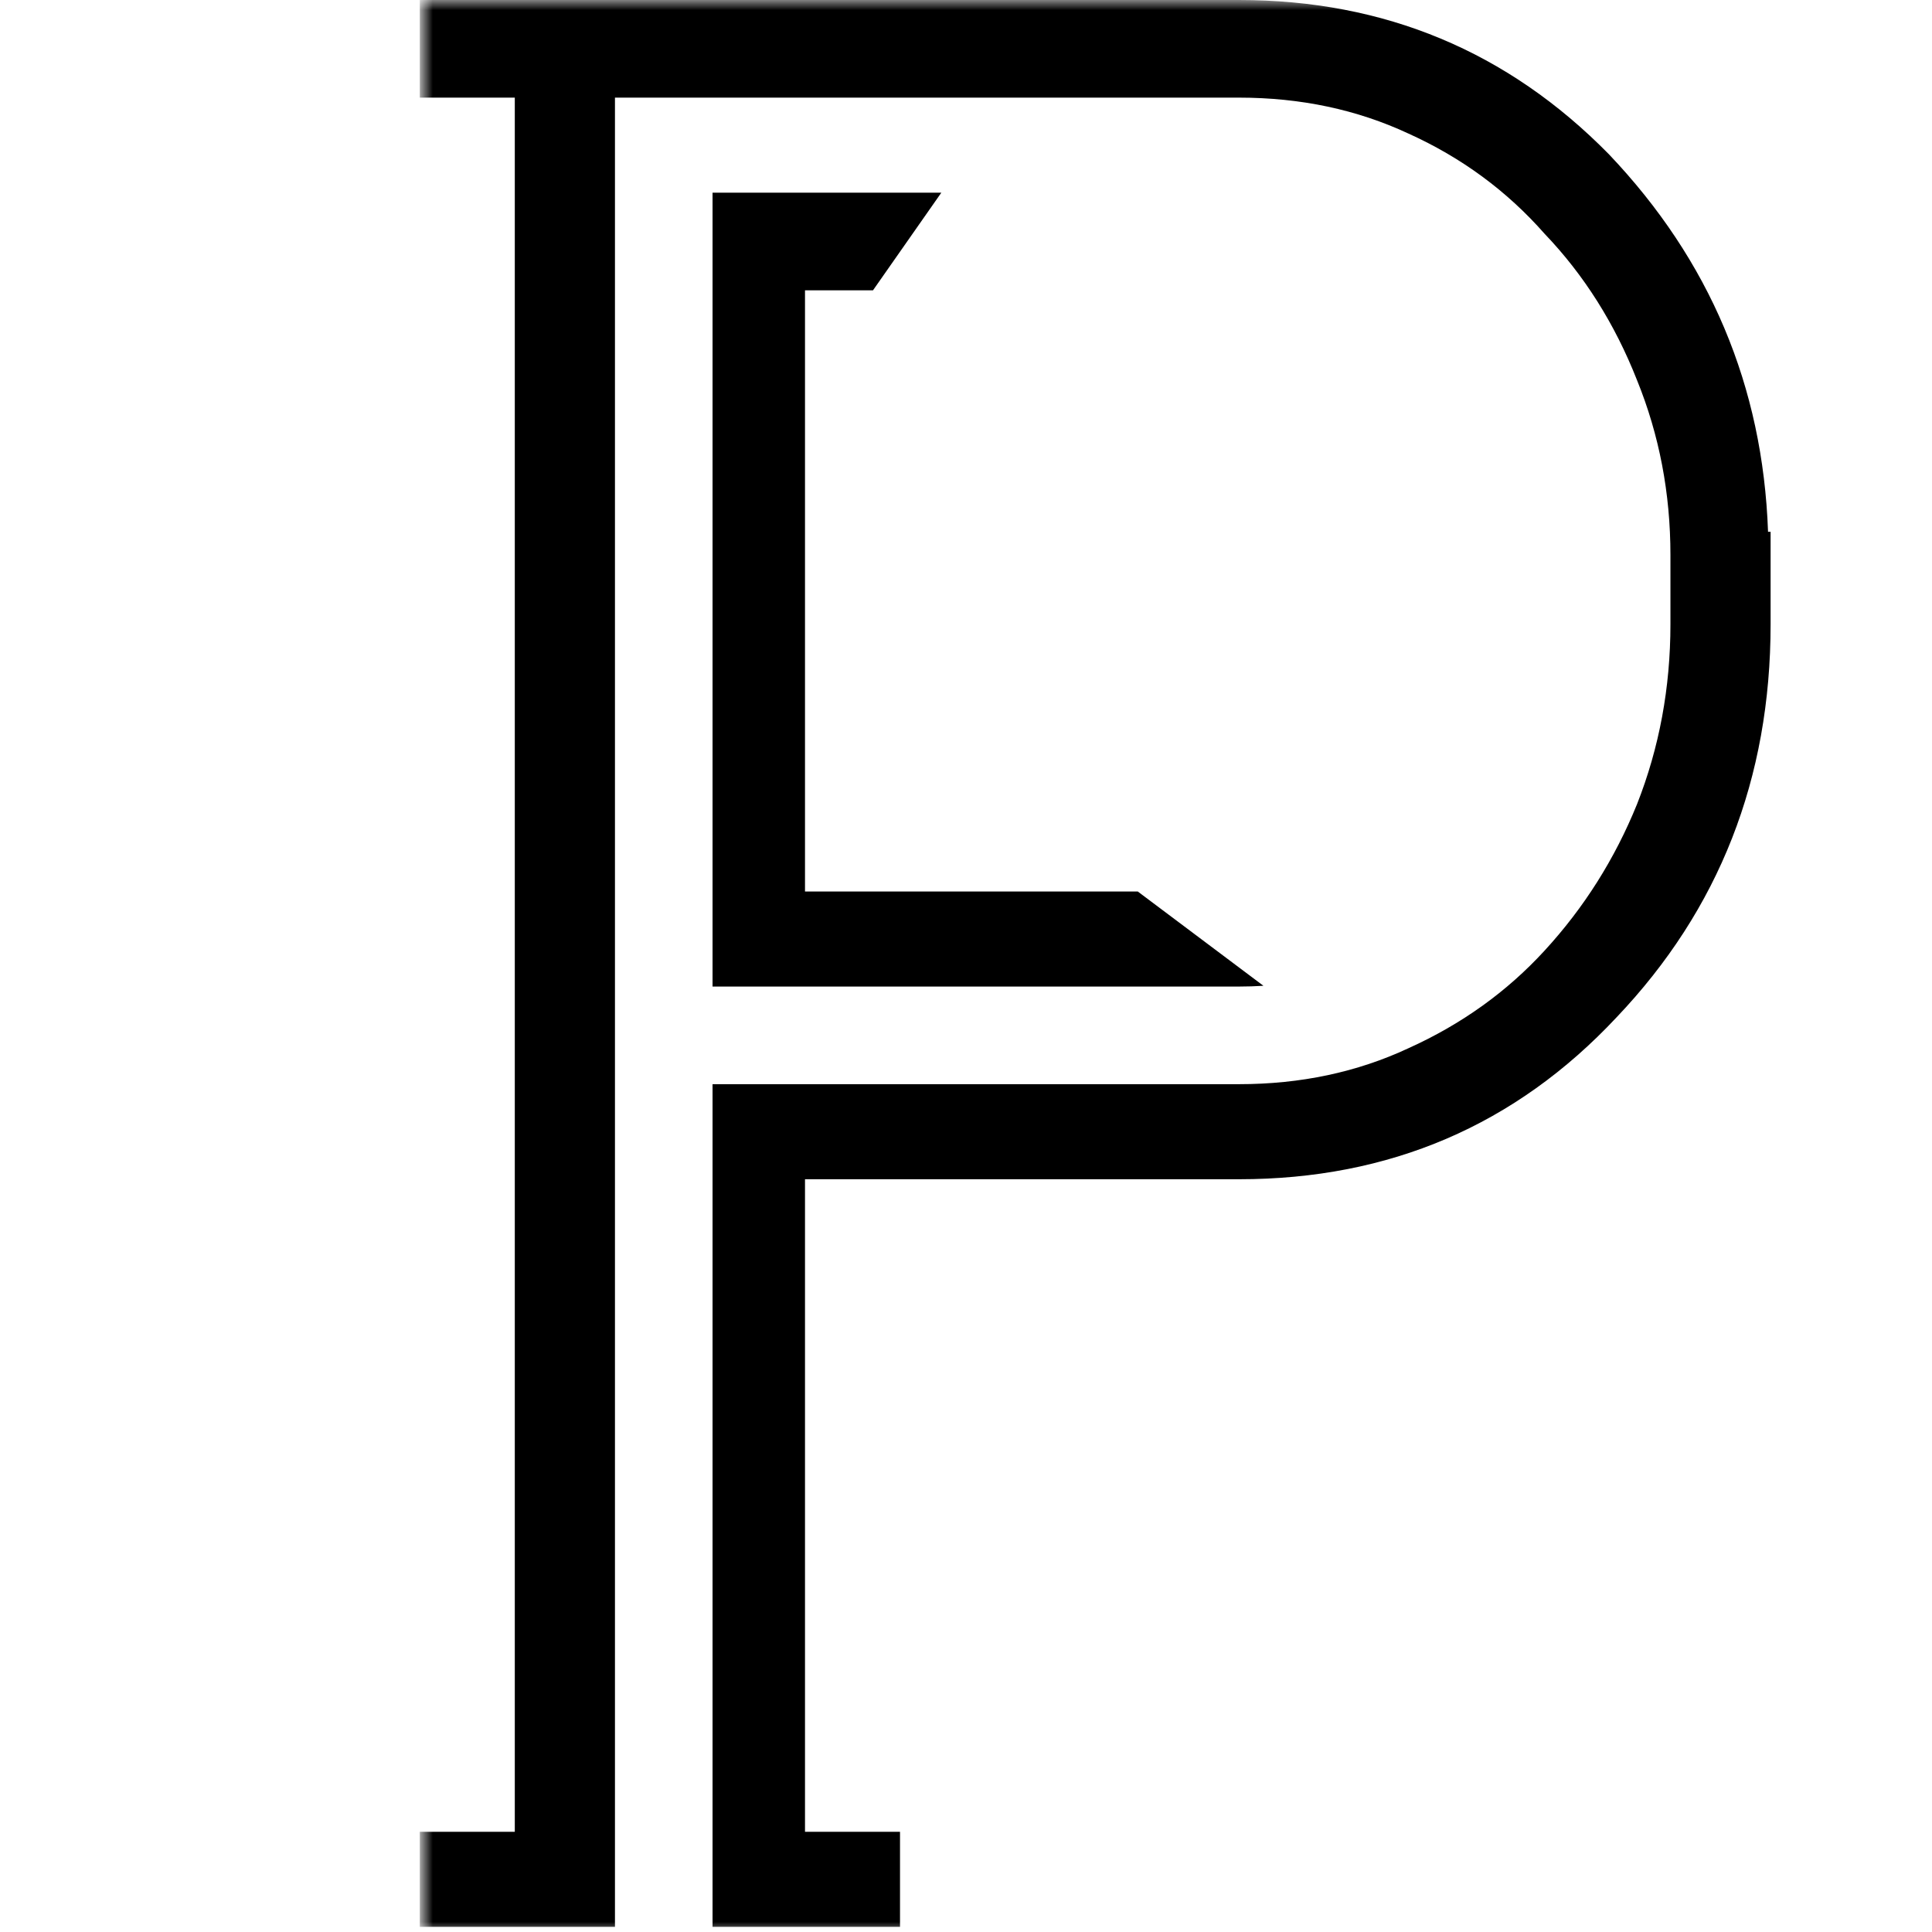 <svg width="96" height="96" viewBox="0 0 96 96" fill="none" xmlns="http://www.w3.org/2000/svg">
<mask id="mask0_38_18" style="mask-type:alpha" maskUnits="userSpaceOnUse" x="21" y="0" width="68" height="96">
<rect x="21" width="68" height="96" fill="#D9D9D9"/>
</mask>
<g mask="url(#mask0_38_18)">
<path fill-rule="evenodd" clip-rule="evenodd" d="M-457.453 0V86.17H-402.709V76.596H-407.303V81.447H-452.859V4.851H-448.137V0H-457.453ZM-472 91.021V95.745H-402.709V91.021H-462.302V0H-472V4.851H-467.279V91.021H-472ZM-346.7 51.447C-345.594 54.085 -345.041 56.936 -345.041 60C-345.041 62.979 -345.594 65.787 -346.7 68.425C-347.805 71.064 -349.336 73.362 -351.293 75.319C-353.165 77.192 -355.42 78.681 -358.057 79.787C-360.693 80.894 -363.501 81.447 -366.479 81.447C-369.541 81.447 -372.391 80.894 -375.028 79.787C-377.581 78.681 -379.835 77.192 -381.792 75.319C-383.663 73.362 -385.152 71.064 -386.258 68.425C-387.363 65.787 -387.917 62.979 -387.917 60C-387.917 56.936 -387.363 54.085 -386.258 51.447C-385.152 48.809 -383.663 46.511 -381.792 44.553C-379.835 42.596 -377.581 41.064 -375.028 39.957C-372.391 38.851 -369.541 38.298 -366.479 38.298C-363.501 38.298 -360.693 38.851 -358.057 39.957C-355.42 41.064 -353.165 42.596 -351.293 44.553C-349.336 46.511 -347.805 48.809 -346.7 51.447ZM-347.976 78.766C-342.871 73.66 -340.319 67.404 -340.319 60C-340.319 52.596 -342.871 46.34 -347.976 41.234C-353.08 36.128 -359.248 33.575 -366.479 33.575C-373.965 33.575 -380.217 36.128 -385.237 41.234C-390.257 46.255 -392.766 52.511 -392.766 60C-392.766 67.404 -390.257 73.66 -385.237 78.766C-380.303 83.702 -374.05 86.17 -366.479 86.17C-359.077 86.17 -352.909 83.702 -347.976 78.766ZM-344.275 37.787C-338.32 43.745 -335.342 51.149 -335.342 60C-335.342 68.681 -338.32 76 -344.275 81.957C-350.315 88 -357.717 91.021 -366.479 91.021C-375.241 91.021 -382.642 88 -388.682 81.957C-394.723 75.915 -397.742 68.596 -397.742 60C-397.742 51.234 -394.723 43.83 -388.682 37.787C-382.642 31.745 -375.241 28.723 -366.479 28.723C-357.717 28.723 -350.315 31.745 -344.275 37.787ZM-341.212 85.404C-334.237 78.426 -330.749 69.957 -330.749 60C-330.749 49.958 -334.237 41.447 -341.212 34.468C-348.188 27.489 -356.61 24 -366.479 24C-376.603 24 -385.152 27.489 -392.128 34.468C-399.019 41.362 -402.464 49.872 -402.464 60C-402.464 70.043 -399.019 78.511 -392.128 85.404C-385.237 92.298 -376.687 95.745 -366.479 95.745C-356.525 95.745 -348.103 92.298 -341.212 85.404ZM-260.323 96V24.128H-250.88V29.106H-255.729V91.149H-250.88V96H-260.323ZM-270.021 96V88.851C-276.317 93.617 -283.463 96 -291.459 96C-301.583 96 -310.133 92.553 -317.109 85.66C-323.999 78.766 -327.445 70.255 -327.445 60.128C-327.445 50.085 -323.999 41.617 -317.109 34.723C-310.133 27.66 -301.583 24.128 -291.459 24.128C-287.376 24.128 -283.591 24.766 -280.102 26.043C-276.614 27.234 -273.254 29.021 -270.021 31.404V24.128H-265.3V43.532C-271.17 33.915 -279.89 29.106 -291.459 29.106C-300.222 29.106 -307.623 32.128 -313.663 38.17C-319.704 44.213 -322.723 51.532 -322.723 60.128C-322.723 68.808 -319.704 76.17 -313.663 82.213C-307.708 88.17 -300.307 91.149 -291.459 91.149C-279.89 91.149 -271.17 86.383 -265.3 76.851V96H-270.021ZM-270.021 60.128C-270.021 57.149 -270.575 54.34 -271.68 51.702C-272.786 49.064 -274.317 46.766 -276.274 44.809C-278.145 42.851 -280.401 41.319 -283.037 40.213C-285.674 39.106 -288.482 38.553 -291.459 38.553C-294.522 38.553 -297.372 39.106 -300.009 40.213C-302.561 41.319 -304.815 42.851 -306.772 44.809C-308.644 46.766 -310.133 49.064 -311.239 51.702C-312.344 54.34 -312.898 57.149 -312.898 60.128C-312.898 63.191 -312.344 66.043 -311.239 68.681C-310.133 71.234 -308.644 73.489 -306.772 75.447C-304.815 77.319 -302.561 78.808 -300.009 79.915C-297.372 81.021 -294.522 81.575 -291.459 81.575C-288.482 81.575 -285.674 81.021 -283.037 79.915C-280.401 78.808 -278.145 77.319 -276.274 75.447C-274.317 73.489 -272.786 71.234 -271.68 68.681C-270.575 66.043 -270.021 63.191 -270.021 60.128ZM-265.3 60.128C-265.3 67.447 -267.852 73.702 -272.956 78.894C-278.061 84 -284.229 86.553 -291.459 86.553C-299.116 86.553 -305.369 84 -310.218 78.894C-315.237 73.702 -317.747 67.447 -317.747 60.128C-317.747 52.809 -315.237 46.638 -310.218 41.617C-305.198 36.511 -298.945 33.957 -291.459 33.957C-284.229 33.957 -278.061 36.511 -272.956 41.617C-267.852 46.723 -265.3 52.894 -265.3 60.128ZM-179.946 0.255V96H-170.503V91.149H-175.352V4.979H-170.503V0.255H-179.946ZM-189.644 88.851V96H-184.922V76.851C-190.792 86.383 -199.512 91.149 -211.082 91.149C-219.93 91.149 -227.331 88.17 -233.285 82.213C-239.326 76.17 -242.346 68.808 -242.346 60.128C-242.346 51.532 -239.326 44.213 -233.285 38.17C-227.245 32.128 -219.844 29.106 -211.082 29.106C-199.512 29.106 -190.792 33.915 -184.922 43.532V0.255H-189.644V31.404C-192.877 29.021 -196.236 27.234 -199.725 26.043C-203.213 24.766 -206.998 24.128 -211.082 24.128C-221.206 24.128 -229.755 27.66 -236.731 34.723C-243.622 41.617 -247.067 50.085 -247.067 60.128C-247.067 70.255 -243.622 78.766 -236.731 85.66C-229.755 92.553 -221.206 96 -211.082 96C-203.085 96 -195.939 93.617 -189.644 88.851ZM-191.303 51.702C-190.197 54.34 -189.644 57.149 -189.644 60.128C-189.644 63.191 -190.197 66.043 -191.303 68.681C-192.408 71.234 -193.94 73.489 -195.897 75.447C-197.768 77.319 -200.023 78.808 -202.66 79.915C-205.297 81.021 -208.104 81.575 -211.082 81.575C-214.144 81.575 -216.995 81.021 -219.631 79.915C-222.184 78.808 -224.438 77.319 -226.395 75.447C-228.266 73.489 -229.755 71.234 -230.861 68.681C-231.967 66.043 -232.52 63.191 -232.52 60.128C-232.52 57.149 -231.967 54.34 -230.861 51.702C-229.755 49.064 -228.266 46.766 -226.395 44.809C-224.438 42.851 -222.184 41.319 -219.631 40.213C-216.995 39.106 -214.144 38.553 -211.082 38.553C-208.104 38.553 -205.297 39.106 -202.66 40.213C-200.023 41.319 -197.768 42.851 -195.897 44.809C-193.94 46.766 -192.408 49.064 -191.303 51.702ZM-192.579 78.894C-187.474 73.702 -184.922 67.447 -184.922 60.128C-184.922 52.894 -187.474 46.723 -192.579 41.617C-197.683 36.511 -203.851 33.957 -211.082 33.957C-218.568 33.957 -224.821 36.511 -229.84 41.617C-234.86 46.638 -237.369 52.809 -237.369 60.128C-237.369 67.447 -234.86 73.702 -229.84 78.894C-224.991 84 -218.738 86.553 -211.082 86.553C-203.851 86.553 -197.683 84 -192.579 78.894ZM-110.415 53.106C-113.648 43.404 -120.411 38.553 -130.704 38.553C-141.083 38.553 -147.846 43.404 -150.994 53.106H-110.415ZM-156.991 57.702C-156.651 54.298 -155.715 51.149 -154.184 48.255C-152.653 45.362 -150.738 42.851 -148.442 40.723C-146.06 38.596 -143.38 36.936 -140.402 35.745C-137.34 34.553 -134.107 33.957 -130.704 33.957C-127.216 33.957 -124.026 34.553 -121.134 35.745C-118.241 36.936 -115.519 38.638 -112.967 40.851C-107.862 45.362 -105.055 50.979 -104.545 57.702H-156.991ZM-94.974 60.128C-94.974 61.404 -95.017 62.638 -95.102 63.83C-95.187 65.021 -95.314 66.213 -95.484 67.404H-150.994C-147.591 76.851 -139.041 81.575 -125.345 81.575C-120.156 81.575 -115.562 80 -111.563 76.851L-108.118 80.043C-111.606 83.021 -115.136 84.936 -118.709 85.787C-119.9 86.128 -121.474 86.341 -123.43 86.425C-125.387 86.511 -127.812 86.553 -130.704 86.553C-137.51 86.553 -143.38 84.255 -148.314 79.66C-153.333 74.894 -156.226 69.149 -156.991 62.425H-99.695L-99.568 60.128C-99.313 55.787 -99.951 51.787 -101.482 48.128C-103.013 44.383 -105.353 40.979 -108.5 37.915C-114.626 32.043 -122.027 29.106 -130.704 29.106C-139.297 29.106 -146.698 32.128 -152.908 38.17C-158.948 44.043 -161.968 51.362 -161.968 60.128C-161.968 70.425 -158.31 78.34 -150.994 83.872C-144.529 88.723 -135.979 91.149 -125.345 91.149C-117.433 91.149 -110.627 88.596 -104.927 83.489L-97.399 91.021L-100.716 94.468L-105.31 89.872C-111.351 93.957 -119.815 96 -130.704 96C-140.828 96 -149.378 92.553 -156.353 85.66C-163.244 78.766 -166.689 70.255 -166.689 60.128C-166.689 50.085 -163.244 41.617 -156.353 34.723C-149.378 27.66 -140.828 24.128 -130.704 24.128C-120.921 24.128 -112.499 27.66 -105.438 34.723C-101.95 38.298 -99.355 42.17 -97.654 46.34C-95.867 50.425 -94.974 55.021 -94.974 60.128ZM-17.972 0.255H-27.415V96H-17.972V91.149H-22.821V4.979H-17.972V0.255ZM-37.113 88.851V96H-32.392V76.851C-38.261 86.383 -46.981 91.149 -58.551 91.149C-67.399 91.149 -74.8 88.17 -80.755 82.213C-86.795 76.17 -89.815 68.808 -89.815 60.128C-89.815 51.532 -86.795 44.213 -80.755 38.17C-74.715 32.128 -67.313 29.106 -58.551 29.106C-46.981 29.106 -38.261 33.915 -32.392 43.532V0.255H-37.113V31.404C-40.346 29.021 -43.706 27.234 -47.194 26.043C-50.682 24.766 -54.468 24.128 -58.551 24.128C-68.675 24.128 -77.224 27.66 -84.2 34.723C-91.091 41.617 -94.536 50.085 -94.536 60.128C-94.536 70.255 -91.091 78.766 -84.2 85.66C-77.224 92.553 -68.675 96 -58.551 96C-50.554 96 -43.408 93.617 -37.113 88.851ZM-38.772 51.702C-37.666 54.34 -37.113 57.149 -37.113 60.128C-37.113 63.191 -37.666 66.043 -38.772 68.681C-39.878 71.234 -41.409 73.489 -43.366 75.447C-45.237 77.319 -47.492 78.808 -50.129 79.915C-52.766 81.021 -55.574 81.575 -58.551 81.575C-61.614 81.575 -64.464 81.021 -67.101 79.915C-69.653 78.808 -71.907 77.319 -73.864 75.447C-75.736 73.489 -77.224 71.234 -78.33 68.681C-79.436 66.043 -79.989 63.191 -79.989 60.128C-79.989 57.149 -79.436 54.34 -78.33 51.702C-77.224 49.064 -75.736 46.766 -73.864 44.809C-71.907 42.851 -69.653 41.319 -67.101 40.213C-64.464 39.106 -61.614 38.553 -58.551 38.553C-55.574 38.553 -52.766 39.106 -50.129 40.213C-47.492 41.319 -45.237 42.851 -43.366 44.809C-41.409 46.766 -39.878 49.064 -38.772 51.702ZM-40.048 78.894C-34.944 73.702 -32.392 67.447 -32.392 60.128C-32.392 52.894 -34.944 46.723 -40.048 41.617C-45.152 36.511 -51.32 33.957 -58.551 33.957C-66.037 33.957 -72.29 36.511 -77.309 41.617C-82.329 46.638 -84.838 52.809 -84.838 60.128C-84.838 67.447 -82.329 73.702 -77.309 78.894C-72.46 84 -66.207 86.553 -58.551 86.553C-51.32 86.553 -45.152 84 -40.048 78.894ZM56.535 44.298H40V14.425H43.379L46.774 9.574H35.406V49.021H61.565C61.976 49.021 62.38 49.008 62.779 48.983L56.535 44.298ZM87.98 31.021C87.98 38.681 85.428 45.191 80.324 50.553C75.304 55.915 69.052 58.596 61.565 58.596H40V91.021H44.721V95.745H35.406V53.872H61.565C64.628 53.872 67.435 53.277 69.987 52.085C72.625 50.894 74.879 49.277 76.751 47.234C78.707 45.106 80.239 42.681 81.344 39.957C82.45 37.149 83.003 34.17 83.003 31.021V27.575C83.003 24.511 82.45 21.617 81.344 18.894C80.239 16.085 78.707 13.66 76.751 11.617C74.879 9.489 72.625 7.83 69.987 6.638C67.435 5.447 64.628 4.851 61.565 4.851H30.557V95.745H20.859V91.021H25.58V4.851H20.859V0H61.565C68.796 0 74.921 2.553 79.941 7.66C84.96 12.936 87.597 19.192 87.853 26.425H87.98V31.021ZM146.658 51.447C147.763 54.085 148.316 56.936 148.316 60C148.316 62.979 147.763 65.787 146.658 68.425C145.552 71.064 144.021 73.362 142.064 75.319C140.192 77.192 137.937 78.681 135.3 79.787C132.664 80.894 129.856 81.447 126.878 81.447C123.816 81.447 120.966 80.894 118.329 79.787C115.777 78.681 113.522 77.192 111.566 75.319C109.694 73.362 108.205 71.064 107.099 68.425C105.994 65.787 105.44 62.979 105.44 60C105.44 56.936 105.994 54.085 107.099 51.447C108.205 48.809 109.694 46.511 111.566 44.553C113.522 42.596 115.777 41.064 118.329 39.957C120.966 38.851 123.816 38.298 126.878 38.298C129.856 38.298 132.664 38.851 135.3 39.957C137.937 41.064 140.192 42.596 142.064 44.553C144.021 46.511 145.552 48.809 146.658 51.447ZM145.381 78.766C150.486 73.66 153.038 67.404 153.038 60C153.038 52.596 150.486 46.34 145.381 41.234C140.277 36.128 134.109 33.575 126.878 33.575C119.392 33.575 113.14 36.128 108.12 41.234C103.101 46.255 100.591 52.511 100.591 60C100.591 67.404 103.101 73.66 108.12 78.766C113.054 83.702 119.307 86.17 126.878 86.17C134.28 86.17 140.448 83.702 145.381 78.766ZM149.082 37.787C155.037 43.745 158.015 51.149 158.015 60C158.015 68.681 155.037 76 149.082 81.957C143.042 88 135.64 91.021 126.878 91.021C118.116 91.021 110.715 88 104.675 81.957C98.634 75.915 95.615 68.596 95.615 60C95.615 51.234 98.634 43.83 104.675 37.787C110.715 31.745 118.116 28.723 126.878 28.723C135.64 28.723 143.042 31.745 149.082 37.787ZM152.145 85.404C159.12 78.426 162.608 69.957 162.608 60C162.608 49.958 159.12 41.447 152.145 34.468C145.169 27.489 136.747 24 126.878 24C116.755 24 108.205 27.489 101.229 34.468C94.338 41.362 90.893 49.872 90.893 60C90.893 70.043 94.338 78.511 101.229 85.404C108.12 92.298 116.67 95.745 126.878 95.745C136.832 95.745 145.254 92.298 152.145 85.404ZM180.459 33.957V4.851H185.053V29.106H201.898V23.617H206.619V33.957H180.459ZM201.898 48.255V43.66H185.053V91.021H189.775V95.745H180.459V38.936H206.619V48.255H201.898ZM165.912 95.745V91.021H170.634V9.574H165.912V4.851H175.61V95.745H165.912ZM274.531 24.128V96H283.974V91.149H279.125V29.106H283.974V24.128H274.531ZM264.833 88.851V96H269.554V76.851C263.684 86.383 254.964 91.149 243.395 91.149C234.547 91.149 227.146 88.17 221.191 82.213C215.151 76.17 212.131 68.808 212.131 60.128C212.131 51.532 215.151 44.213 221.191 38.17C227.232 32.128 234.633 29.106 243.395 29.106C254.964 29.106 263.684 33.915 269.554 43.532V24.128H264.833V31.404C261.6 29.021 258.24 27.234 254.752 26.043C251.264 24.766 247.478 24.128 243.395 24.128C233.271 24.128 224.721 27.66 217.746 34.723C210.855 41.617 207.41 50.085 207.41 60.128C207.41 70.255 210.855 78.766 217.746 85.66C224.721 92.553 233.271 96 243.395 96C251.391 96 258.537 93.617 264.833 88.851ZM263.174 51.702C264.28 54.34 264.833 57.149 264.833 60.128C264.833 63.191 264.28 66.043 263.174 68.681C262.068 71.234 260.537 73.489 258.58 75.447C256.709 77.319 254.454 78.808 251.817 79.915C249.18 81.021 246.373 81.575 243.395 81.575C240.332 81.575 237.482 81.021 234.845 79.915C232.293 78.808 230.039 77.319 228.082 75.447C226.211 73.489 224.721 71.234 223.616 68.681C222.51 66.043 221.957 63.191 221.957 60.128C221.957 57.149 222.51 54.34 223.616 51.702C224.721 49.064 226.211 46.766 228.082 44.809C230.039 42.851 232.293 41.319 234.845 40.213C237.482 39.106 240.332 38.553 243.395 38.553C246.373 38.553 249.18 39.106 251.817 40.213C254.454 41.319 256.709 42.851 258.58 44.809C260.537 46.766 262.068 49.064 263.174 51.702ZM261.898 78.894C267.002 73.702 269.554 67.447 269.554 60.128C269.554 52.894 267.002 46.723 261.898 41.617C256.794 36.511 250.626 33.957 243.395 33.957C235.909 33.957 229.656 36.511 224.637 41.617C219.617 46.638 217.108 52.809 217.108 60.128C217.108 67.447 219.617 73.702 224.637 78.894C229.486 84 235.738 86.553 243.395 86.553C250.626 86.553 256.794 84 261.898 78.894ZM302.335 33.957V4.851H306.928V29.106H323.773V23.617H328.494V33.957H302.335ZM323.773 48.255V43.66H306.928V91.021H311.65V95.745H302.335V38.936H328.494V48.255H323.773ZM287.787 95.745V91.021H292.509V9.574H287.787V4.851H297.485V95.745H287.787ZM385.049 51.447C386.155 54.085 386.708 56.936 386.708 60C386.708 62.979 386.155 65.787 385.049 68.425C383.943 71.064 382.412 73.362 380.455 75.319C378.584 77.192 376.329 78.681 373.692 79.787C371.055 80.894 368.248 81.447 365.27 81.447C362.207 81.447 359.357 80.894 356.72 79.787C354.168 78.681 351.914 77.192 349.957 75.319C348.086 73.362 346.596 71.064 345.491 68.425C344.385 65.787 343.832 62.979 343.832 60C343.832 56.936 344.385 54.085 345.491 51.447C346.596 48.809 348.086 46.511 349.957 44.553C351.914 42.596 354.168 41.064 356.72 39.957C359.357 38.851 362.207 38.298 365.27 38.298C368.248 38.298 371.055 38.851 373.692 39.957C376.329 41.064 378.584 42.596 380.455 44.553C382.412 46.511 383.943 48.809 385.049 51.447ZM383.773 78.766C388.877 73.66 391.429 67.404 391.429 60C391.429 52.596 388.877 46.34 383.773 41.234C378.669 36.128 372.501 33.575 365.27 33.575C357.784 33.575 351.531 36.128 346.512 41.234C341.492 46.255 338.983 52.511 338.983 60C338.983 67.404 341.492 73.66 346.512 78.766C351.445 83.702 357.698 86.17 365.27 86.17C372.671 86.17 378.839 83.702 383.773 78.766ZM387.474 37.787C393.428 43.745 396.406 51.149 396.406 60C396.406 68.681 393.428 76 387.474 81.957C381.433 88 374.032 91.021 365.27 91.021C356.508 91.021 349.107 88 343.066 81.957C337.026 75.915 334.006 68.596 334.006 60C334.006 51.234 337.026 43.83 343.066 37.787C349.107 31.745 356.508 28.723 365.27 28.723C374.032 28.723 381.433 31.745 387.474 37.787ZM390.536 85.404C397.512 78.426 401 69.957 401 60C401 49.958 397.512 41.447 390.536 34.468C383.561 27.489 375.139 24 365.27 24C355.146 24 346.596 27.489 339.621 34.468C332.73 41.362 329.285 49.872 329.285 60C329.285 70.043 332.73 78.511 339.621 85.404C346.512 92.298 355.061 95.745 365.27 95.745C375.223 95.745 383.645 92.298 390.536 85.404Z" fill="black"/>
</g>
</svg>
